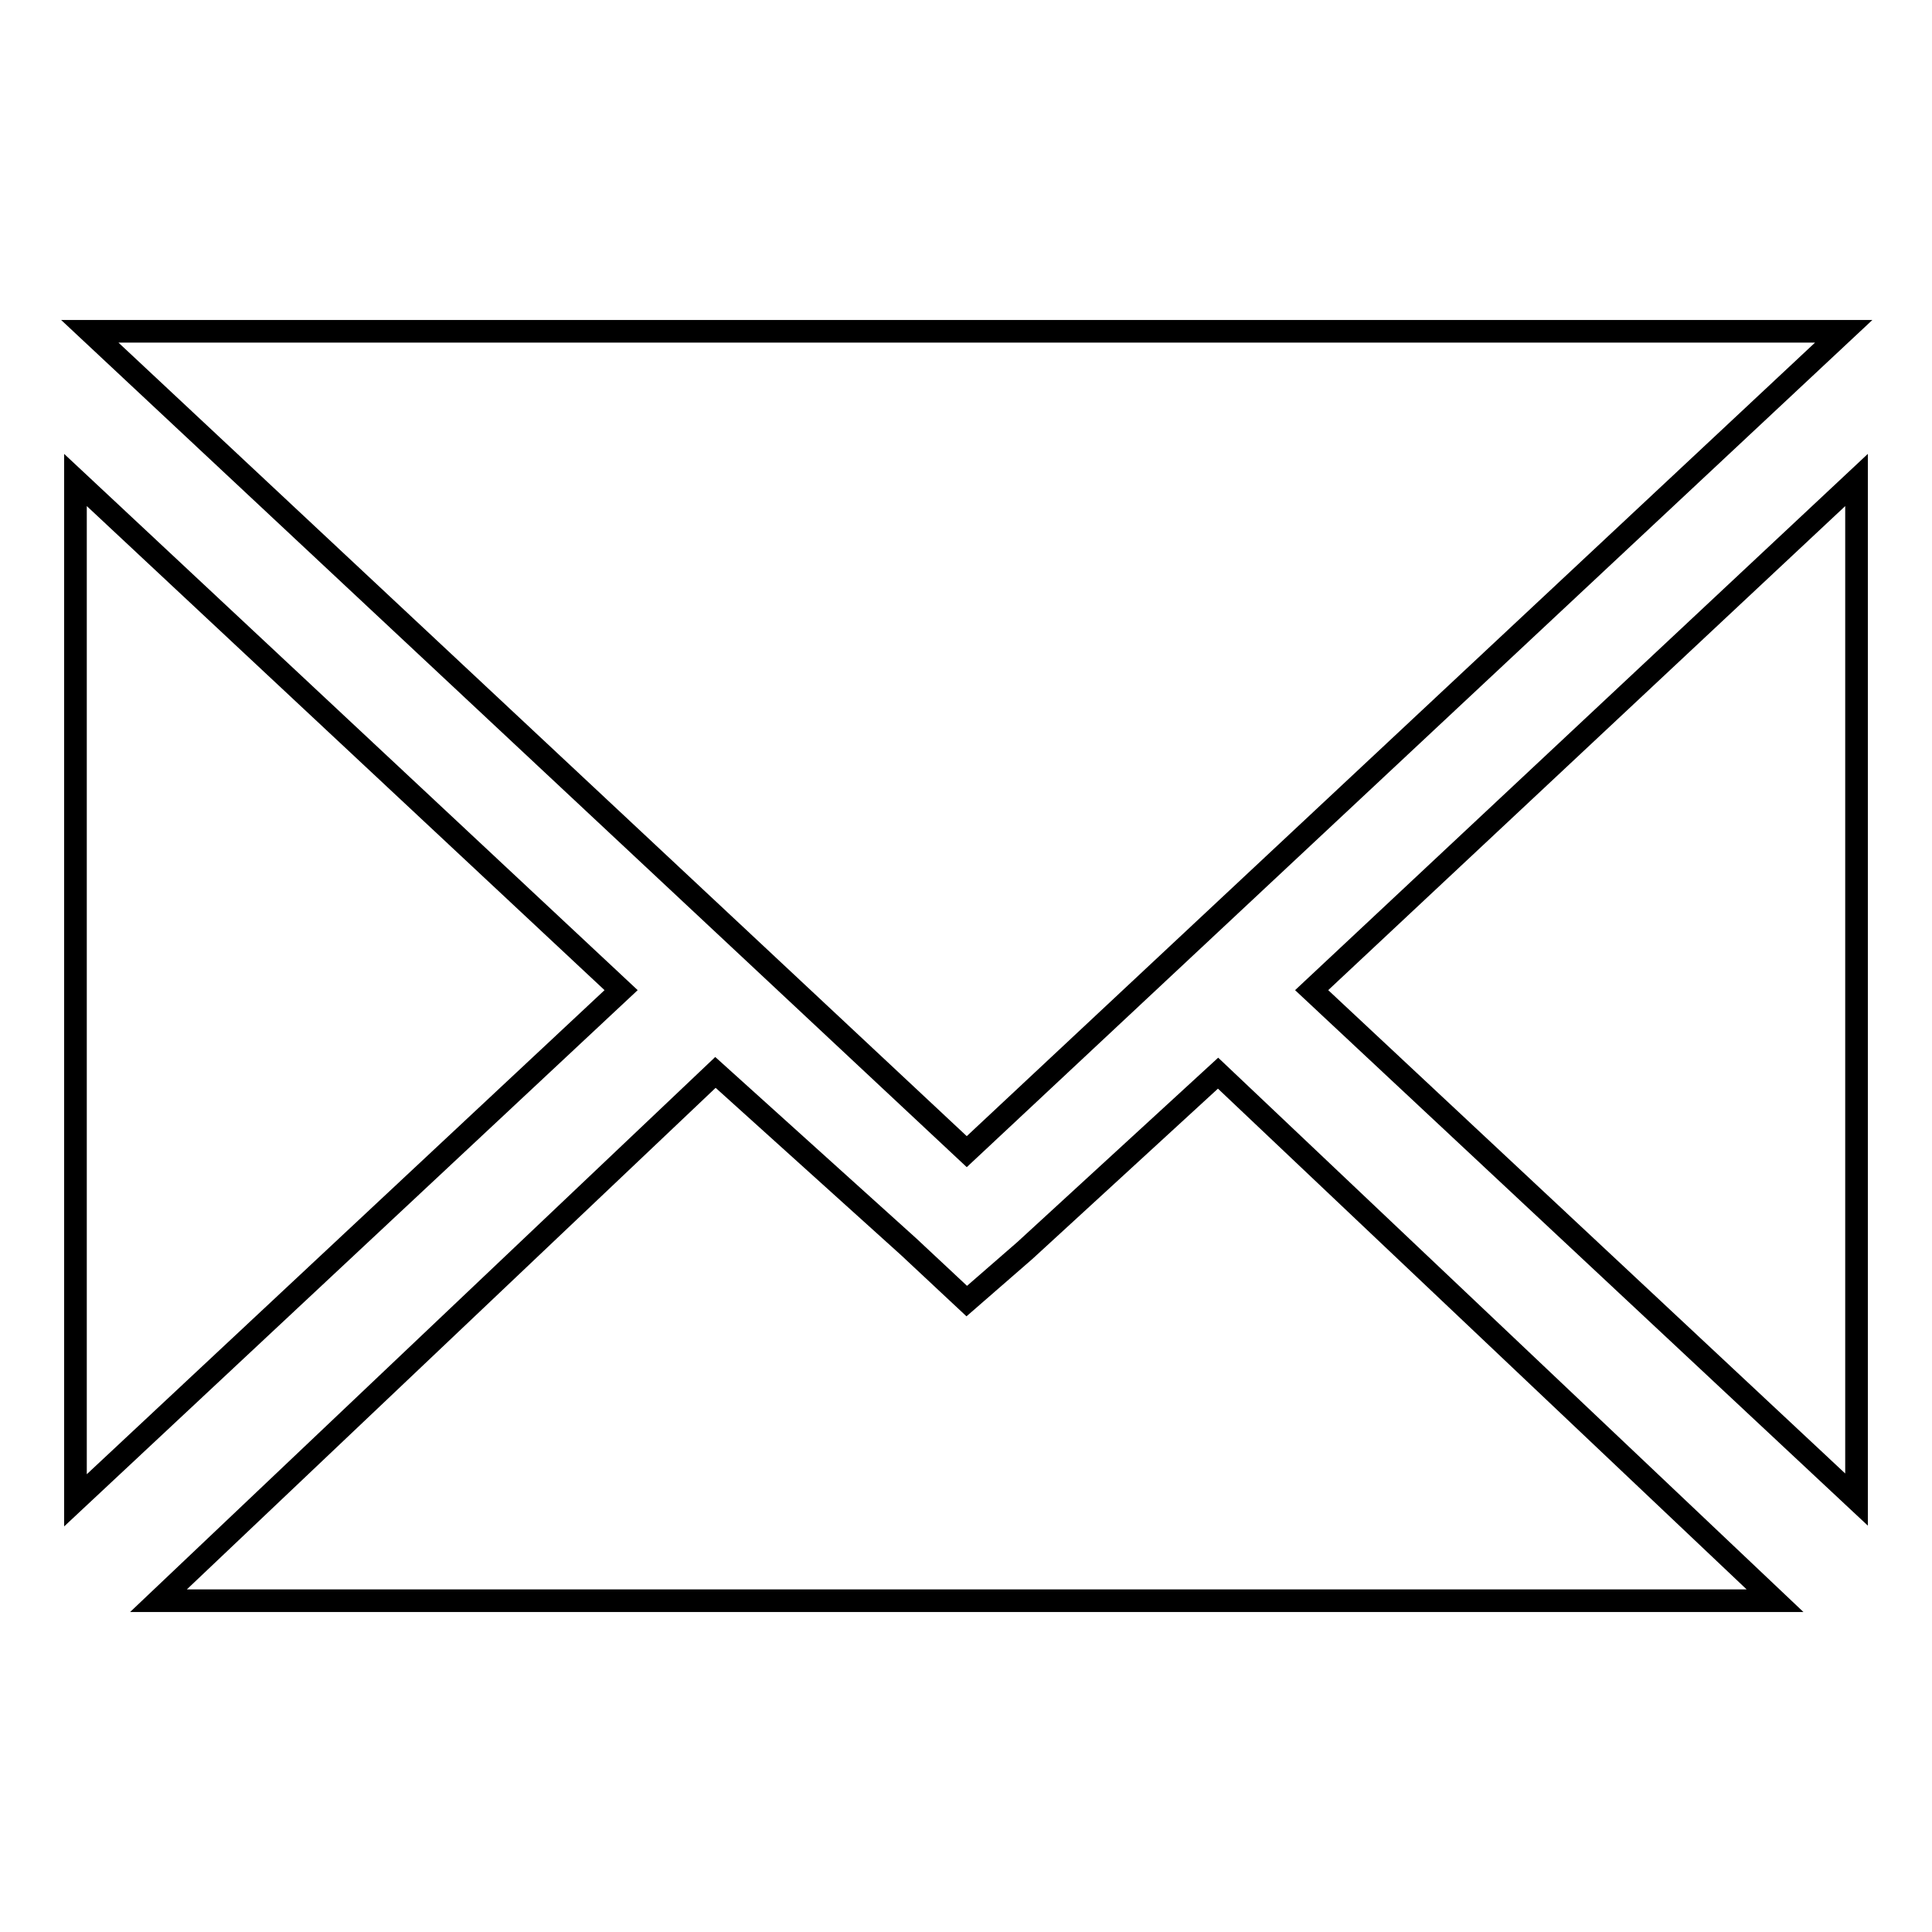 <?xml version="1.0" encoding="utf-8"?>
<!-- Svg Vector Icons : http://www.onlinewebfonts.com/icon -->
<!DOCTYPE svg PUBLIC "-//W3C//DTD SVG 1.1//EN" "http://www.w3.org/Graphics/SVG/1.1/DTD/svg11.dtd">
<svg version="1.1" xmlns="http://www.w3.org/2000/svg" xmlns:xlink="http://www.w3.org/1999/xlink" x="0px" y="0px" viewBox="0 0 256 256" enable-background="new 0 0 256 256" xml:space="preserve">
<g><g><path stroke-width="3" fill-opacity="0" stroke="#000000"  d="M244.3,43.9h0.1H11.7h0.1H244.3z M128.1,172.4l-7.7-7.2l-25.6-23.1L21,212.1h214.2l-73.8-69.9l-25.6,23.5L128.1,172.4z M10,63.6v135.2l72.3-67.6L10,63.6z M246,198.7V63.6l-72.2,67.6L246,198.7z M128.1,152.6L244.3,43.9H11.9L128.1,152.6z"/></g></g>
</svg>
